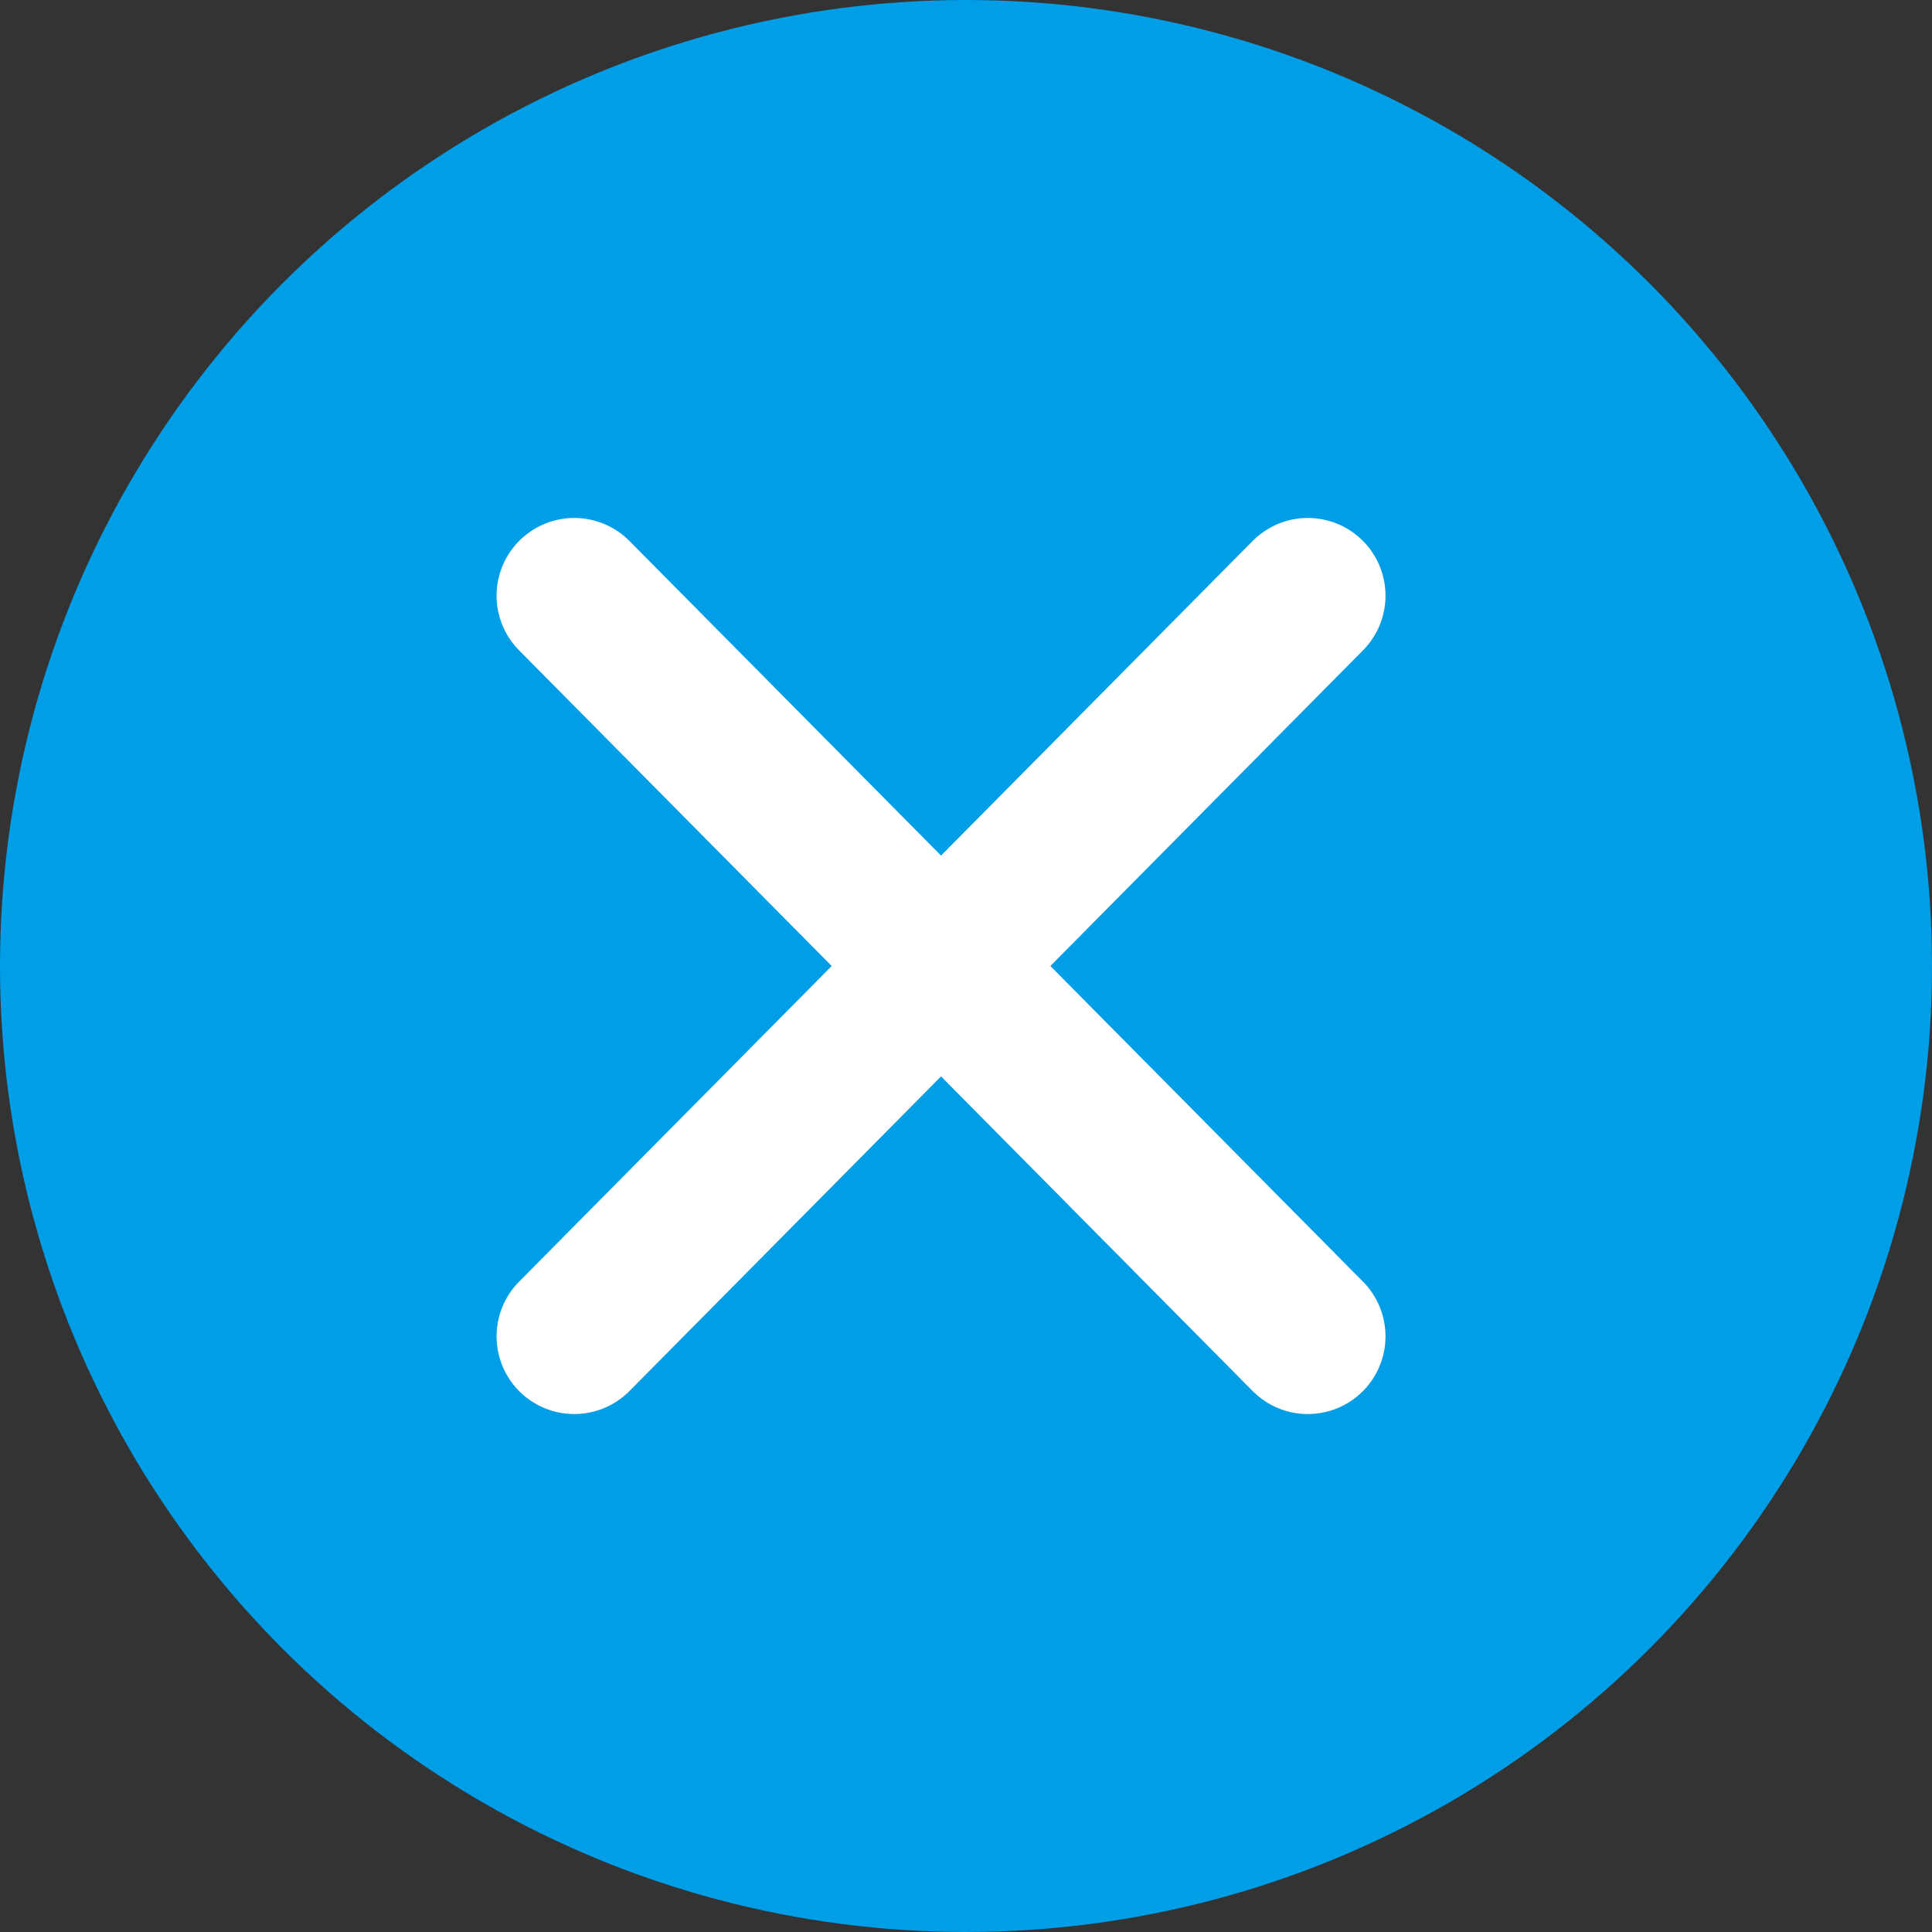 <svg id="close" xmlns="http://www.w3.org/2000/svg" viewBox="0 0 37.3 37.3">
  <rect x="0" y="0" width="37.3" height="37.3" fill="#333333" stroke="none"/>
  <defs>
    <style>
      .cls-1 {
        fill: #009ee7;
        stroke: #009ee7;
      }

      .cls-1, .cls-2 {
        stroke-linecap: round;
        stroke-miterlimit: 10;
      }

      .cls-2 {
        fill: none;
        stroke: #fff;
        stroke-width: 3px;
      }
    </style>
  </defs>
  <circle id="Ellipse_6" data-name="Ellipse 6" class="cls-1" cx="18.15" cy="18.15" r="18.15" transform="translate(0.5 0.5)"/>
  <g id="Group_881" data-name="Group 881" transform="translate(11.087 11.5)">
    <line id="Line_19" data-name="Line 19" class="cls-2" x1="14.162" y2="14.3"/>
    <line id="Line_20" data-name="Line 20" class="cls-2" x1="14.162" y1="14.3"/>
  </g>
</svg>
